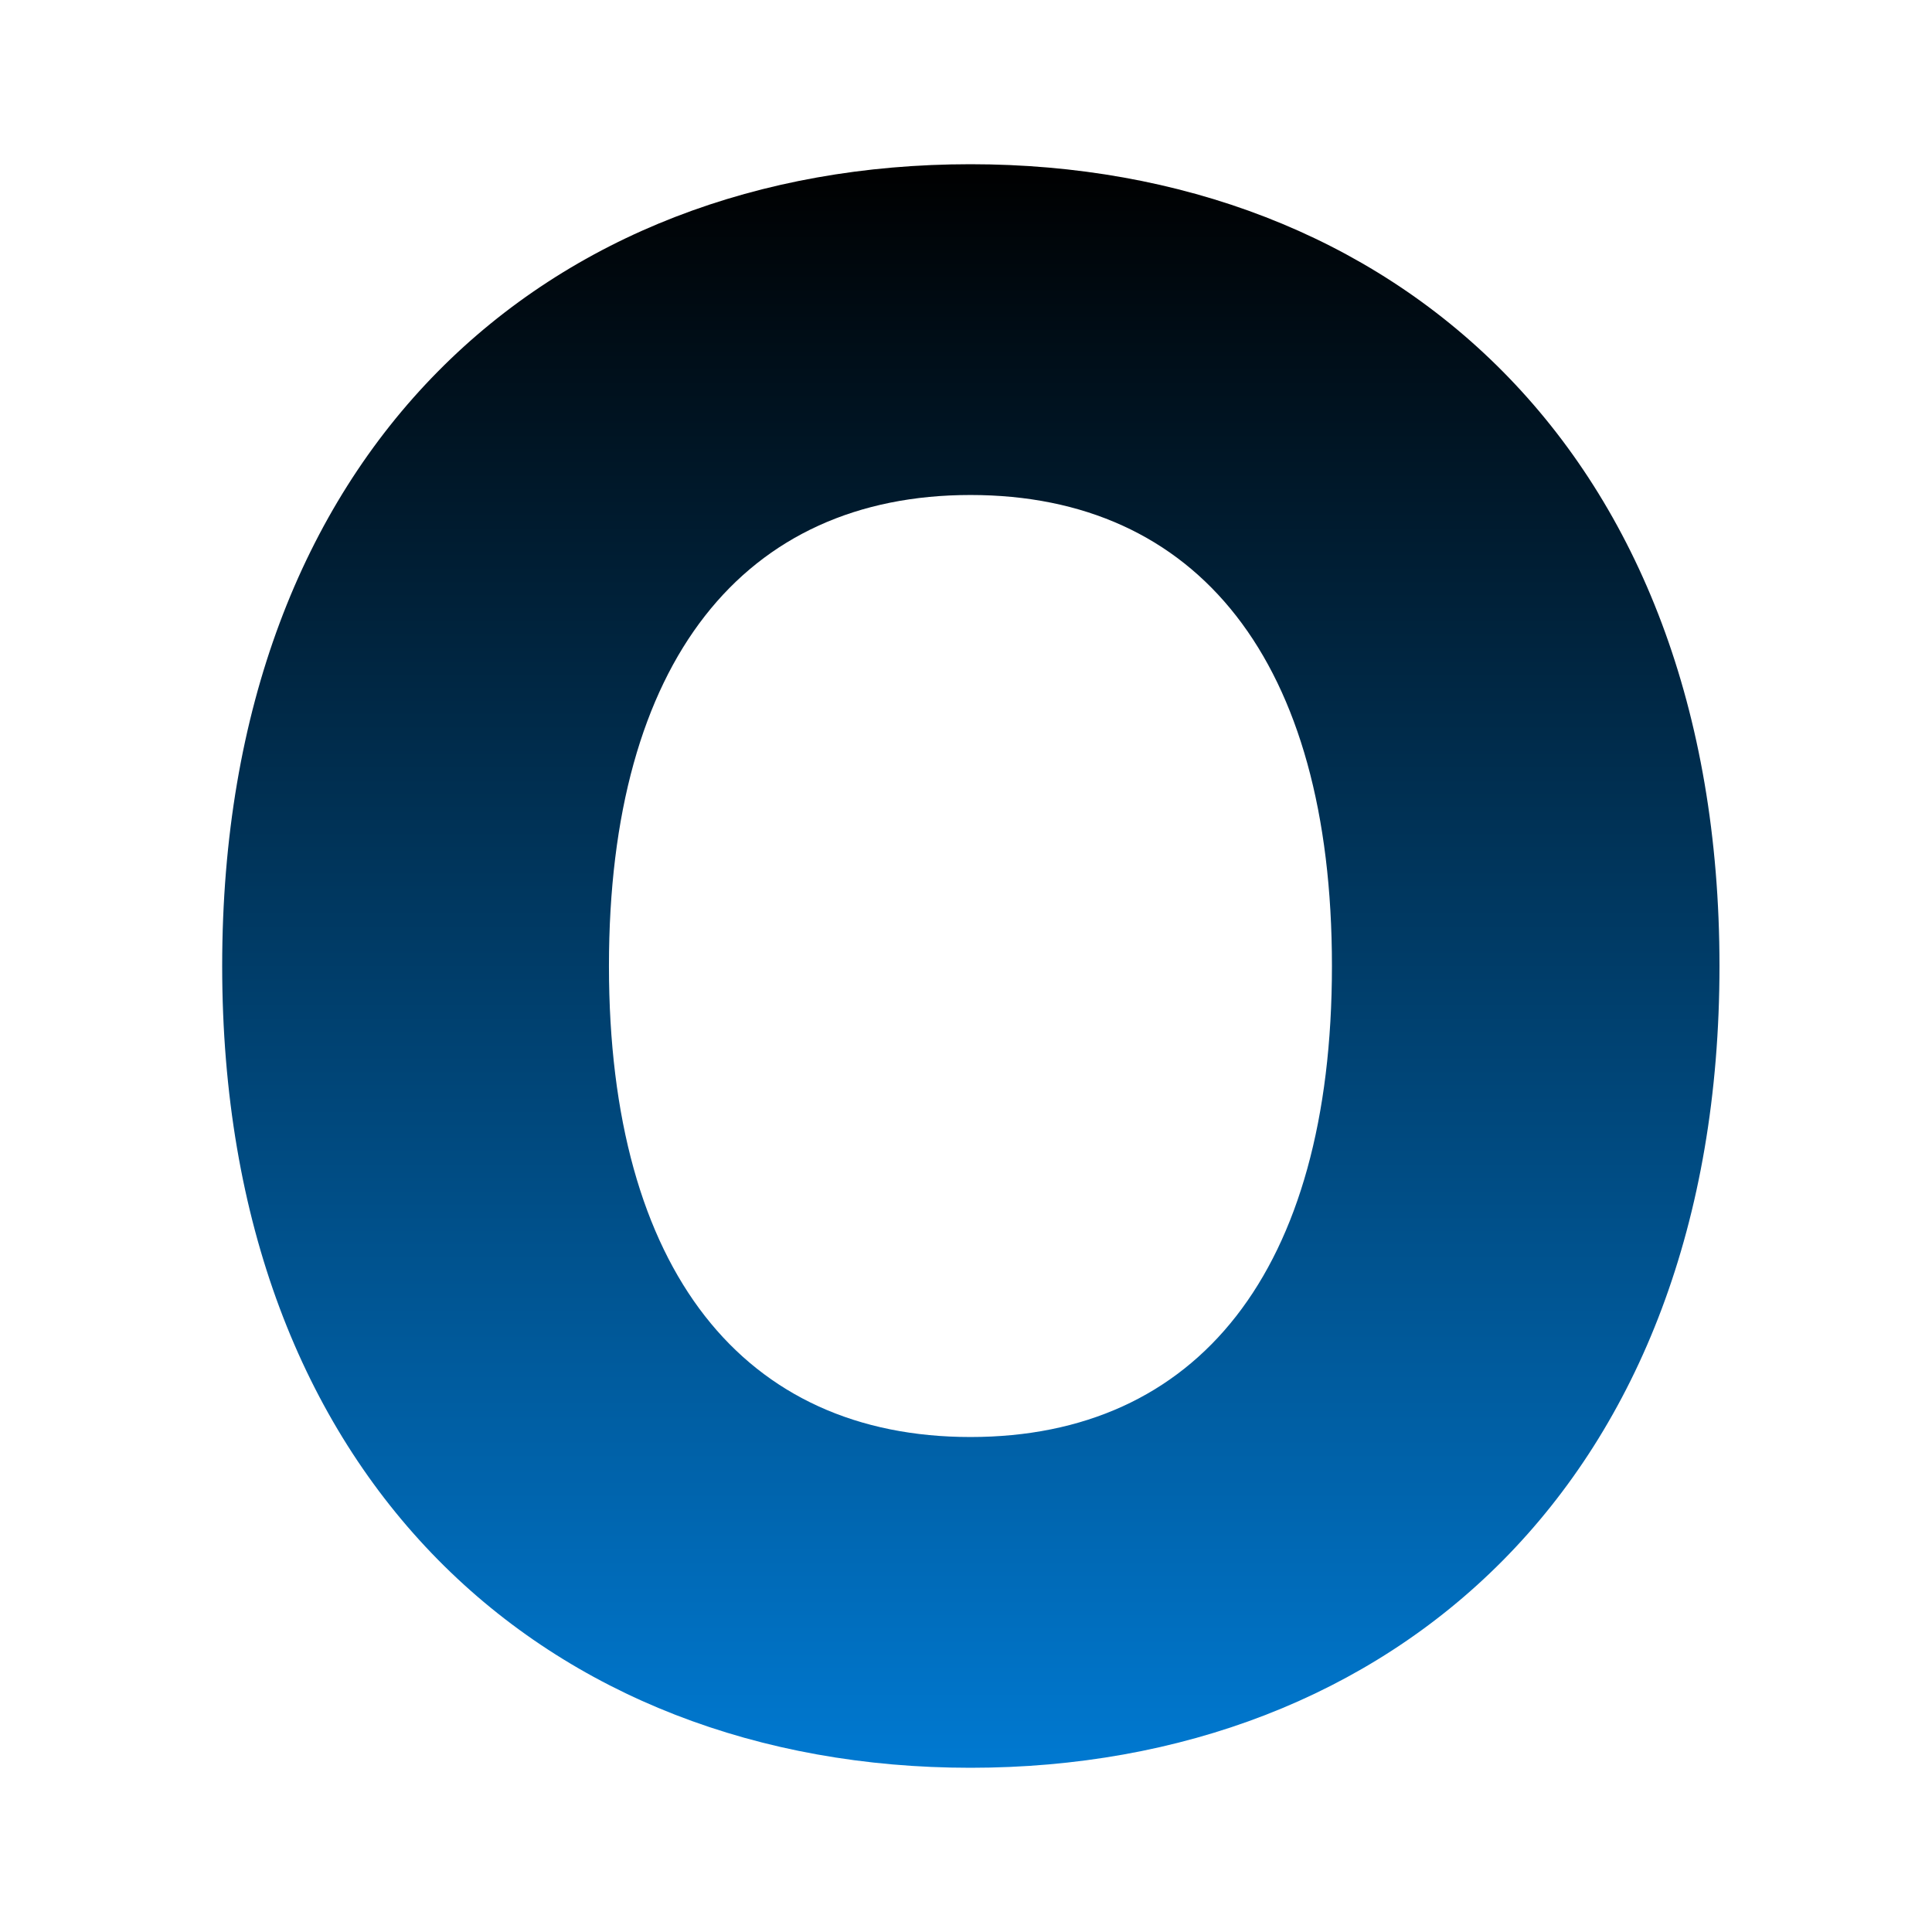 <svg width="200" height="200" viewBox="0 0 200 200" fill="none" xmlns="http://www.w3.org/2000/svg">
<path d="M178 100C178 46.587 144.067 17 100.46 17C56.696 17 23 46.587 23 100C23 153.177 56.696 183 100.46 183C144.067 183 178 153.413 178 100ZM137.882 100C137.882 131.638 123.928 148.759 100.46 148.759C77.072 148.759 63.038 131.638 63.038 100C63.038 68.362 77.072 51.242 100.46 51.242C123.928 51.242 137.882 68.362 137.882 100Z" fill="url(#paint0_linear_3649_3961)"/>
<defs>
<linearGradient id="paint0_linear_3649_3961" x1="100.5" y1="17" x2="100.5" y2="183" gradientUnits="userSpaceOnUse">
<stop/>
<stop offset="1" stop-color="#0079D1"/>
</linearGradient>
</defs>
</svg>
